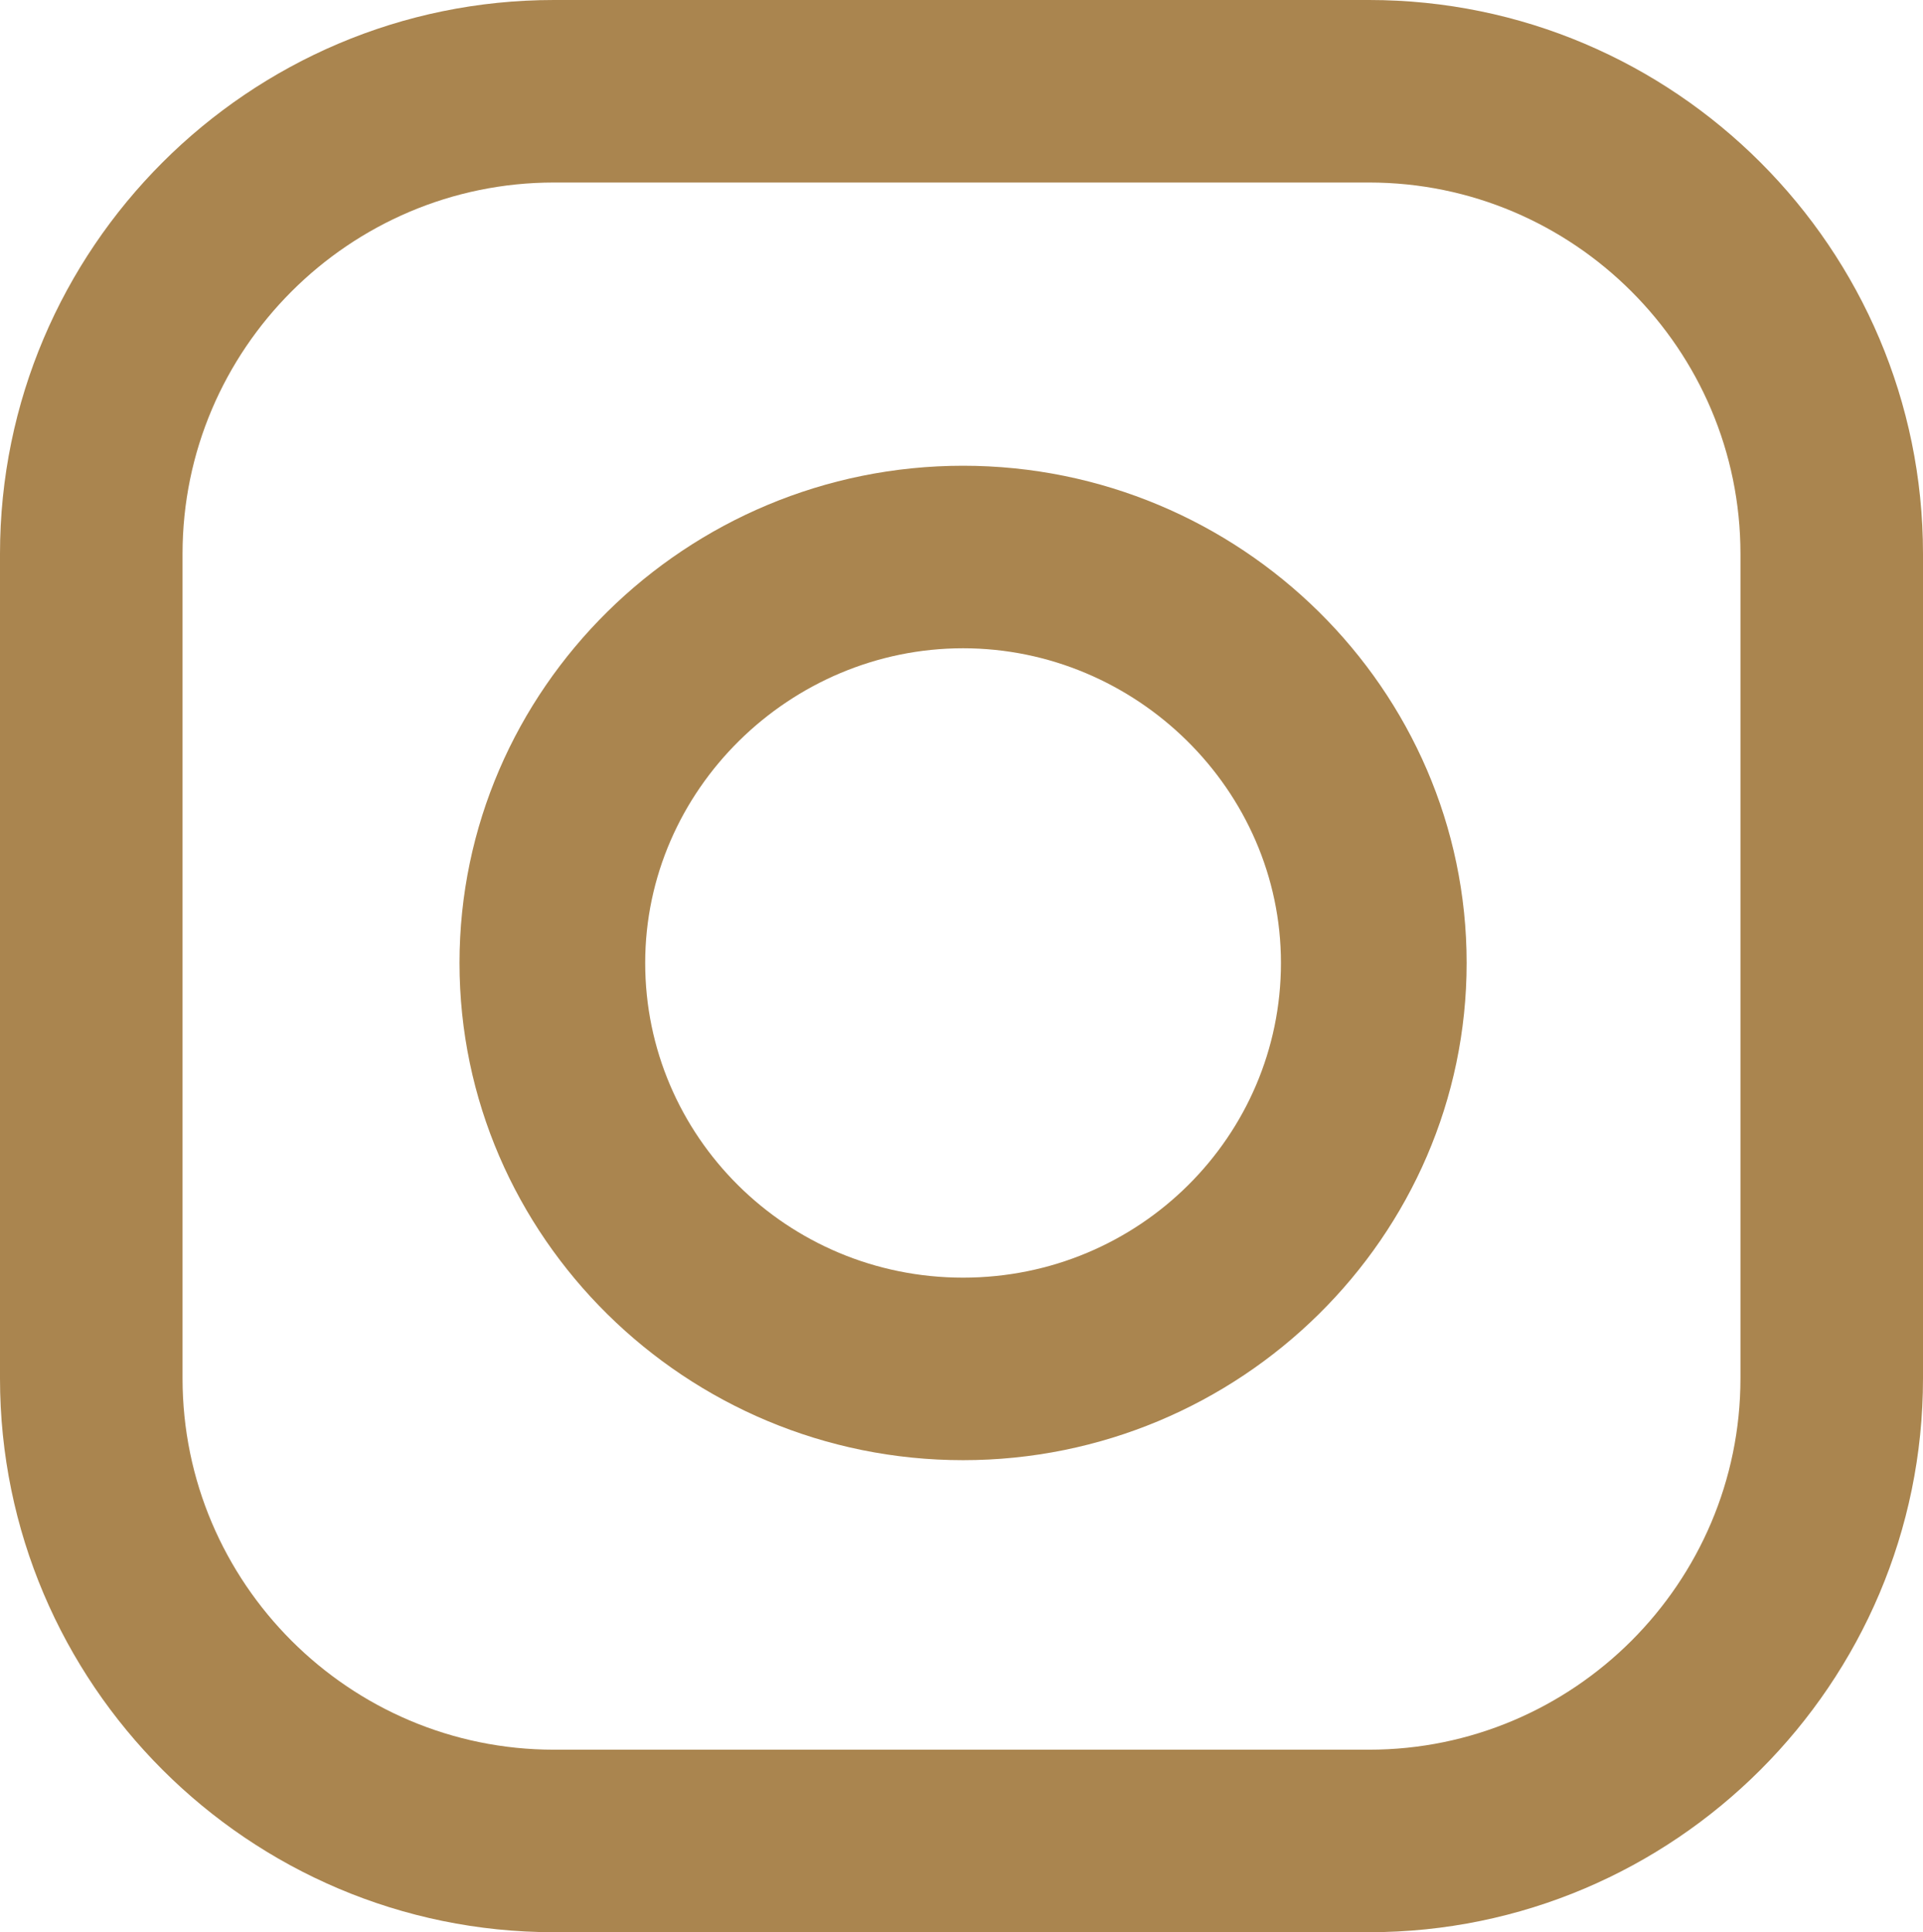 <?xml version="1.0" encoding="UTF-8"?> <svg xmlns="http://www.w3.org/2000/svg" id="_Слой_2" data-name="Слой 2" viewBox="0 0 61.1 61.4"> <defs> <style> .cls-1 { fill: #aa854f; } </style> </defs> <g id="Layer_1" data-name="Layer 1"> <g> <path class="cls-1" d="M30.6,14.8c-8.8,0-16,7.1-16,15.8s7.2,15.8,16,15.8,16-7.1,16-15.8-7.2-15.8-16-15.8Zm0,25.8c-5.6,0-10.1-4.5-10.1-10s4.6-10,10.1-10,10.1,4.5,10.1,10-4.5,10-10.1,10Z"></path> <path class="cls-1" d="M43.5,0H17.6C7.9,0,0,7.9,0,17.6v26.2c0,9.7,7.9,17.6,17.6,17.6h25.9c9.7,0,17.6-7.9,17.6-17.6V17.6C61.1,7.9,53.2,0,43.5,0Zm11.8,43.8c0,6.5-5.3,11.8-11.8,11.8H17.6c-6.5,0-11.8-5.3-11.8-11.8V17.6c0-6.5,5.3-11.8,11.8-11.8h25.9c6.5,0,11.8,5.3,11.8,11.8v26.2Z"></path> </g> </g> </svg> 